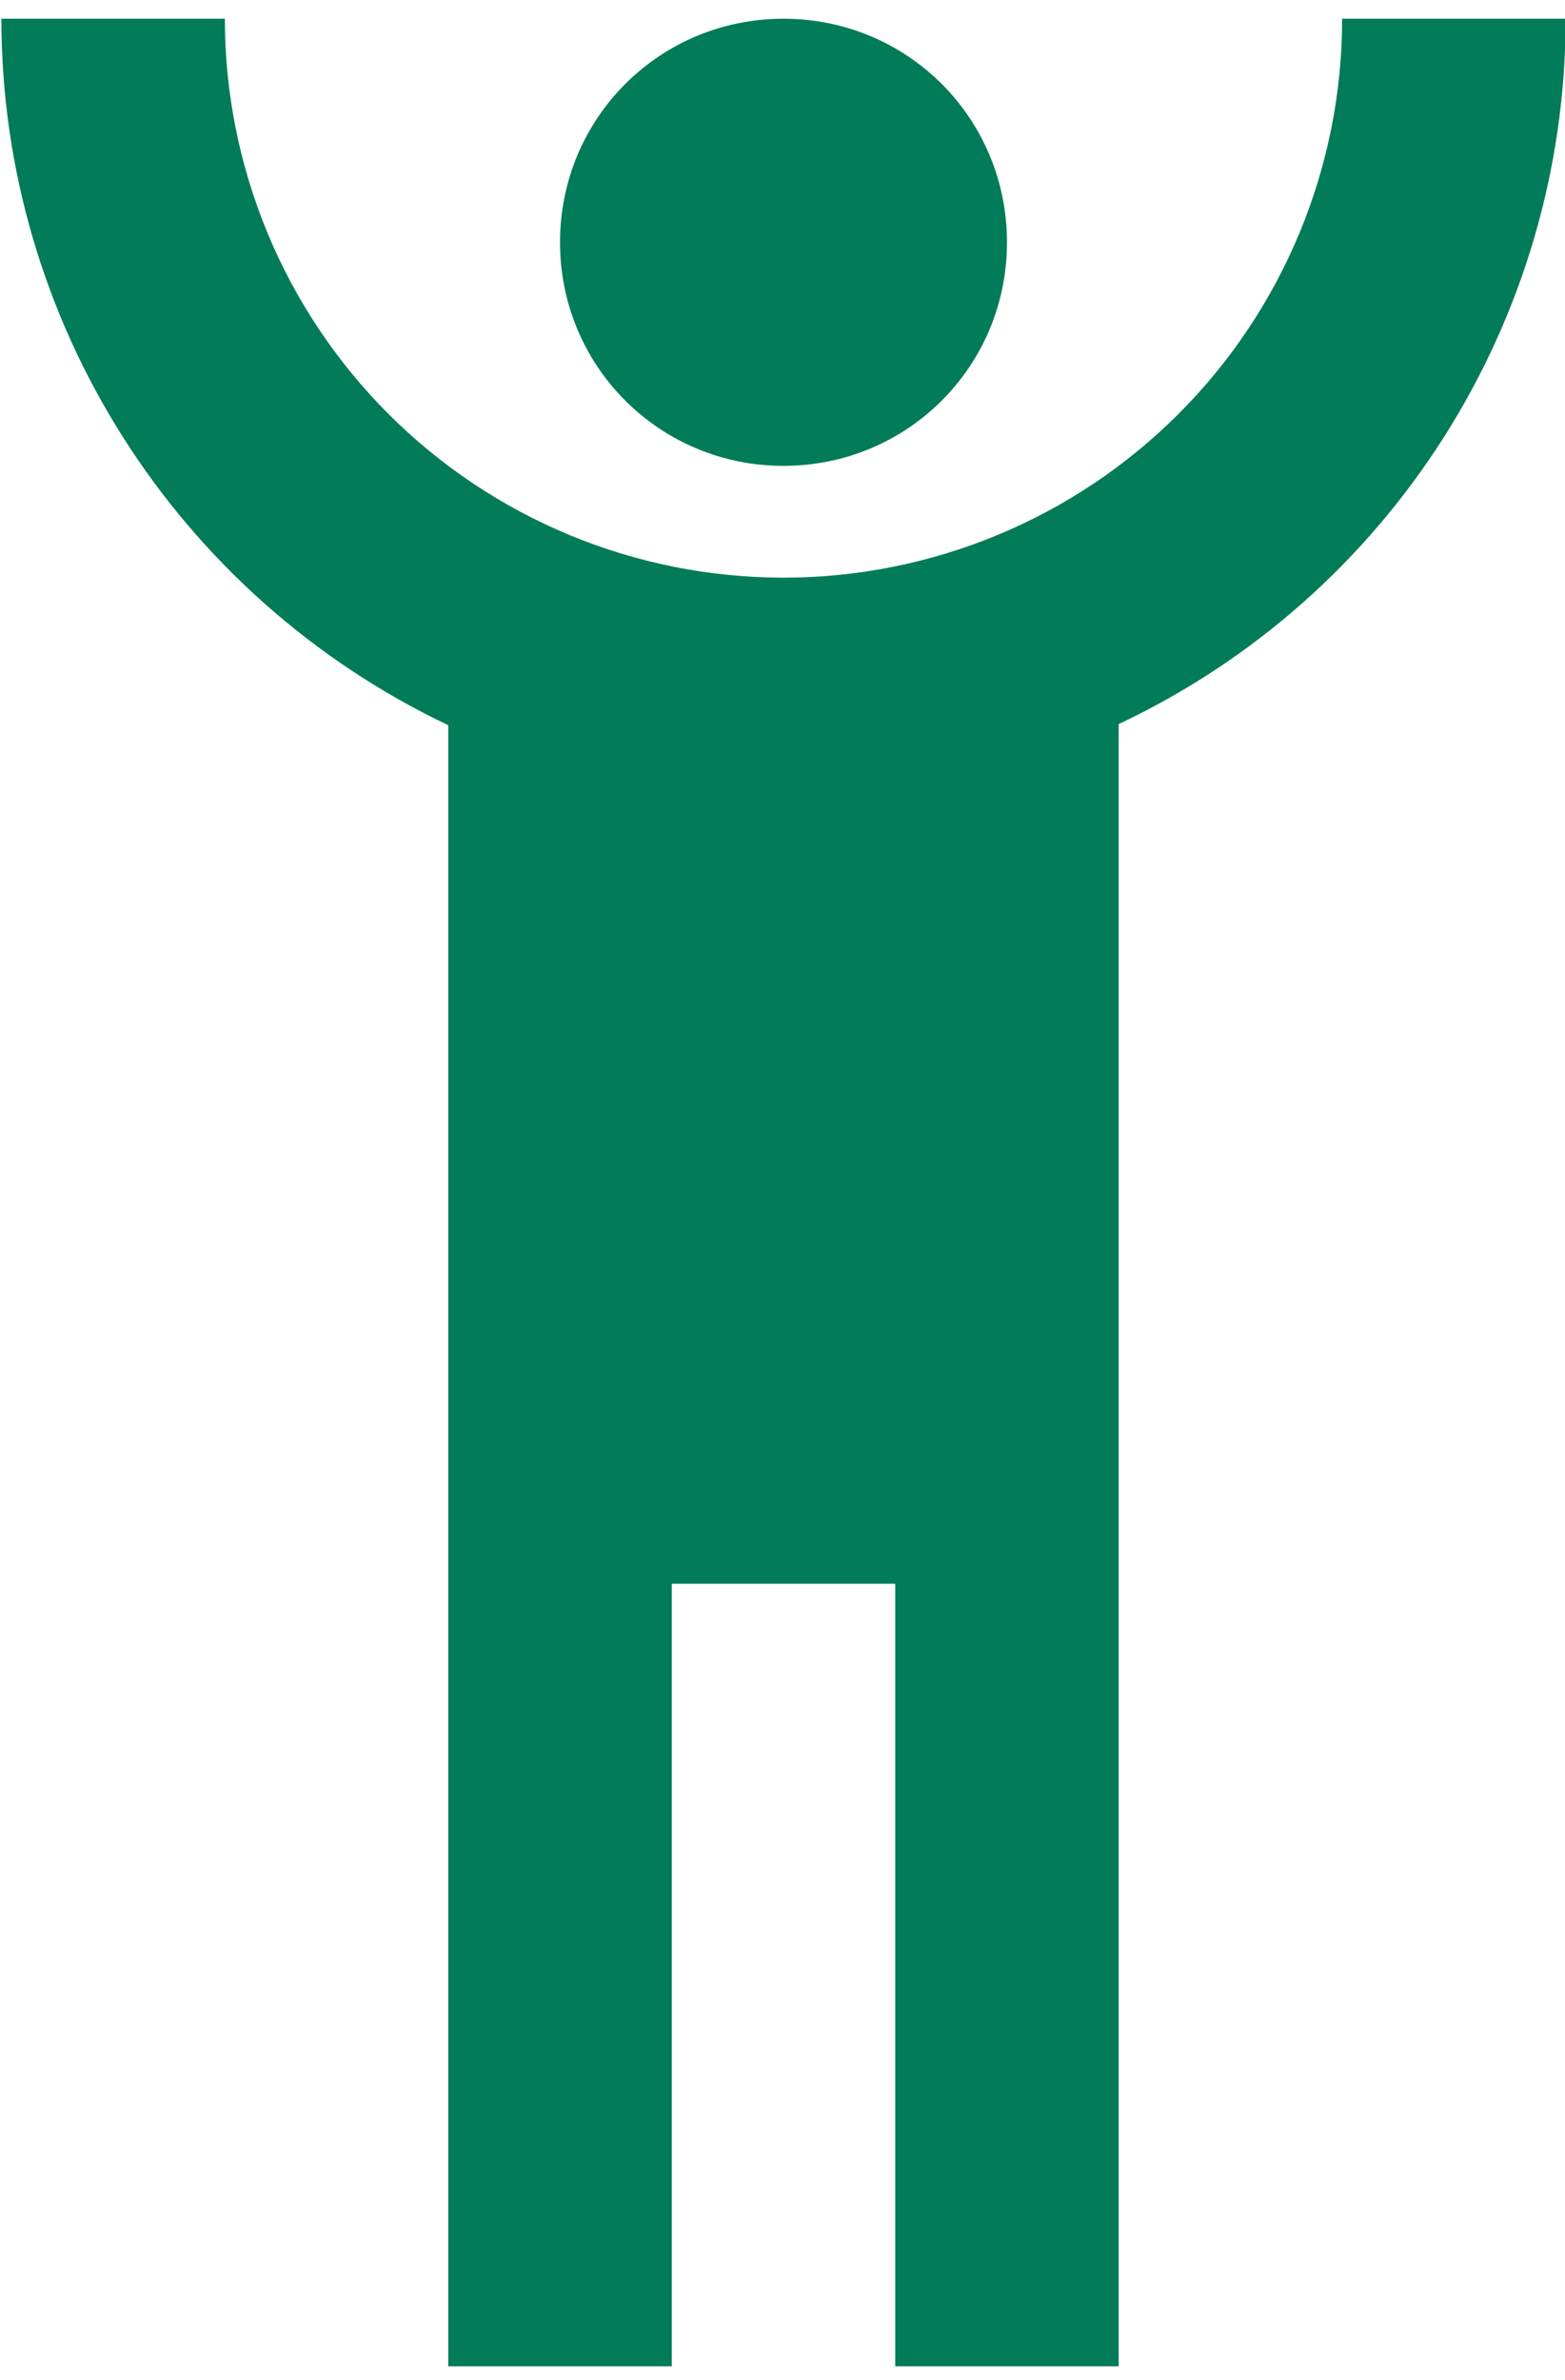 <?xml version="1.0" encoding="UTF-8"?> <svg xmlns="http://www.w3.org/2000/svg" width="25" height="38" viewBox="0 0 25 38" fill="none"><path d="M0.022 0.299C0.022 5.118 2.806 9.509 7.161 11.579V37.781H10.731V25.287H14.301V37.781H17.87V11.561C22.225 9.509 25.01 5.118 25.01 0.299H21.44C21.44 2.666 20.5 4.936 18.826 6.609C17.998 7.438 17.014 8.095 15.931 8.544C14.848 8.992 13.688 9.223 12.516 9.223C10.149 9.223 7.879 8.283 6.205 6.609C4.532 4.936 3.592 2.666 3.592 0.299M12.516 0.299C10.535 0.299 8.946 1.887 8.946 3.869C8.946 5.85 10.535 7.438 12.516 7.438C14.497 7.438 16.086 5.85 16.086 3.869C16.086 1.887 14.497 0.299 12.516 0.299Z" fill="#027B58"></path></svg> 